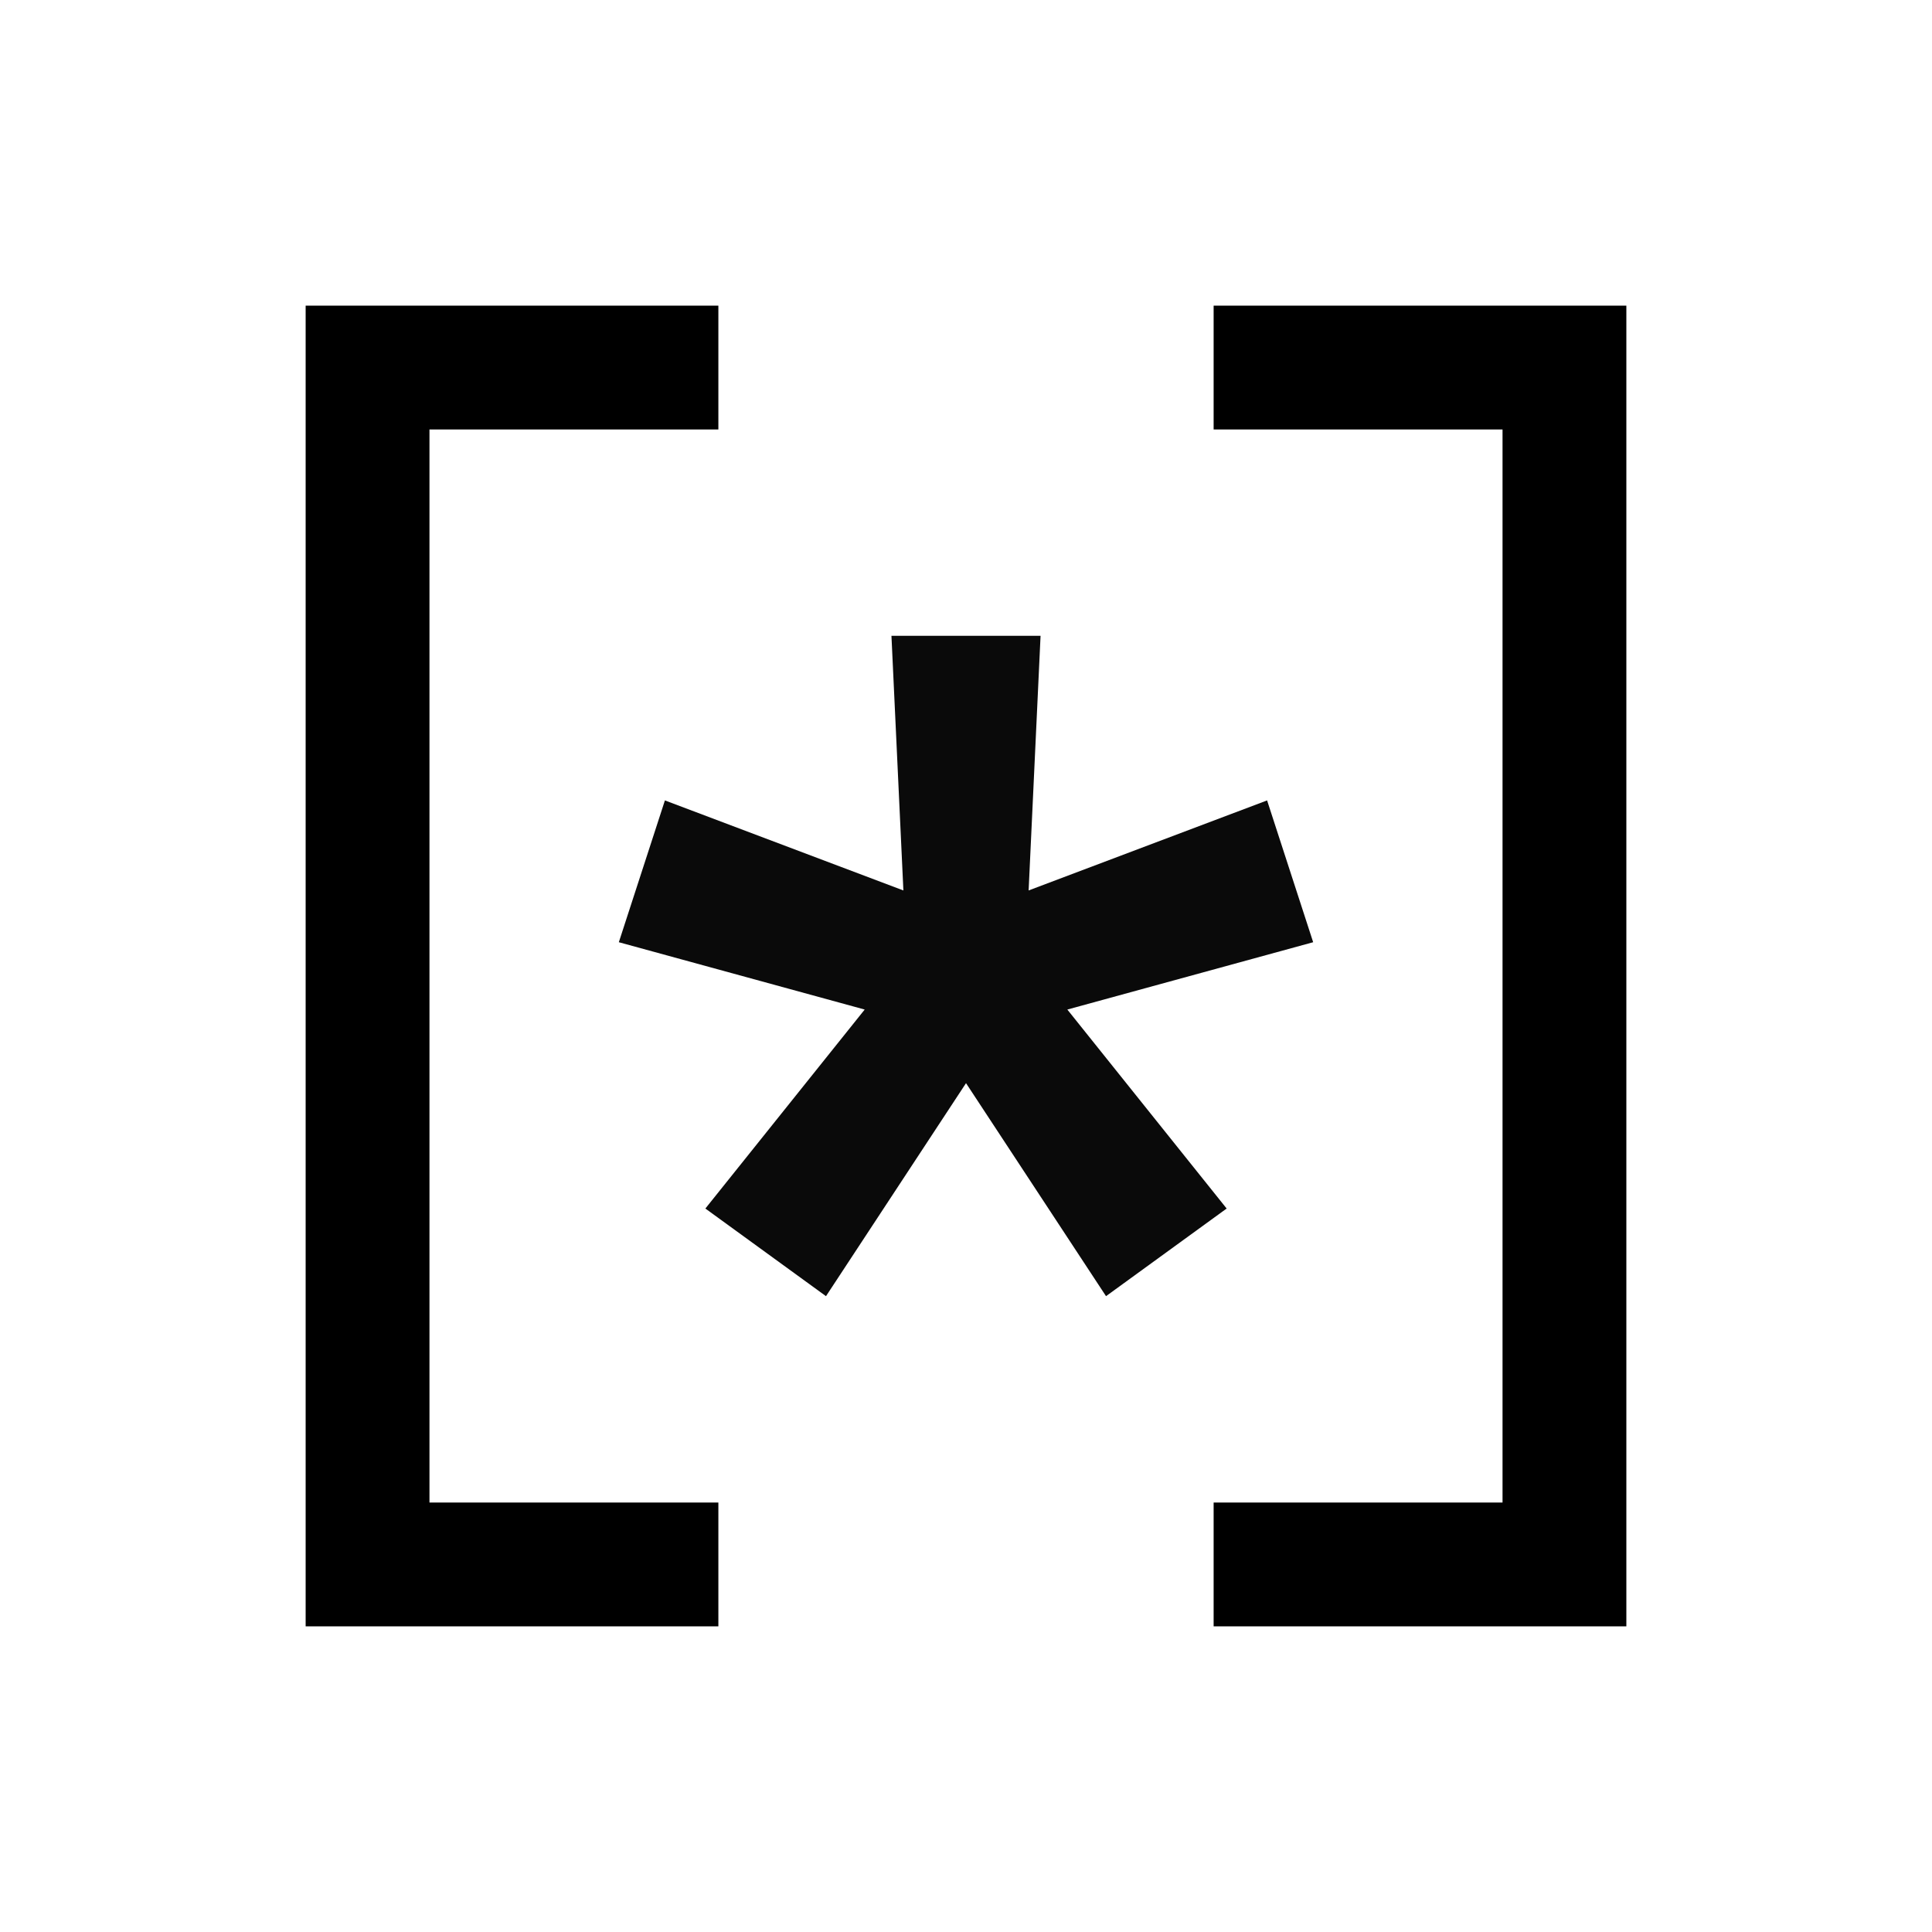 <svg width="512" height="512" viewBox="0 0 512 512" fill="none" xmlns="http://www.w3.org/2000/svg">
<path fill-rule="evenodd" clip-rule="evenodd" d="M272.596 235.978L275.758 168.5H236.244L239.407 235.979L176.208 212.118L163.997 249.698L229.152 267.542L186.931 320.274L218.898 343.5L256.004 287.047L293.108 343.498L325.076 320.272L282.855 267.541L348.003 249.698L335.793 212.118L272.596 235.978Z" fill="#0A0A0A"/>
<path d="M431 81H321.625V113.813H398.188V398.188H321.625V431H431V398.188V81Z" fill="black"/>
<path d="M81 81H190.375V113.813H113.813V398.188H190.375V431H81V398.188V81Z" fill="black"/>
</svg>
